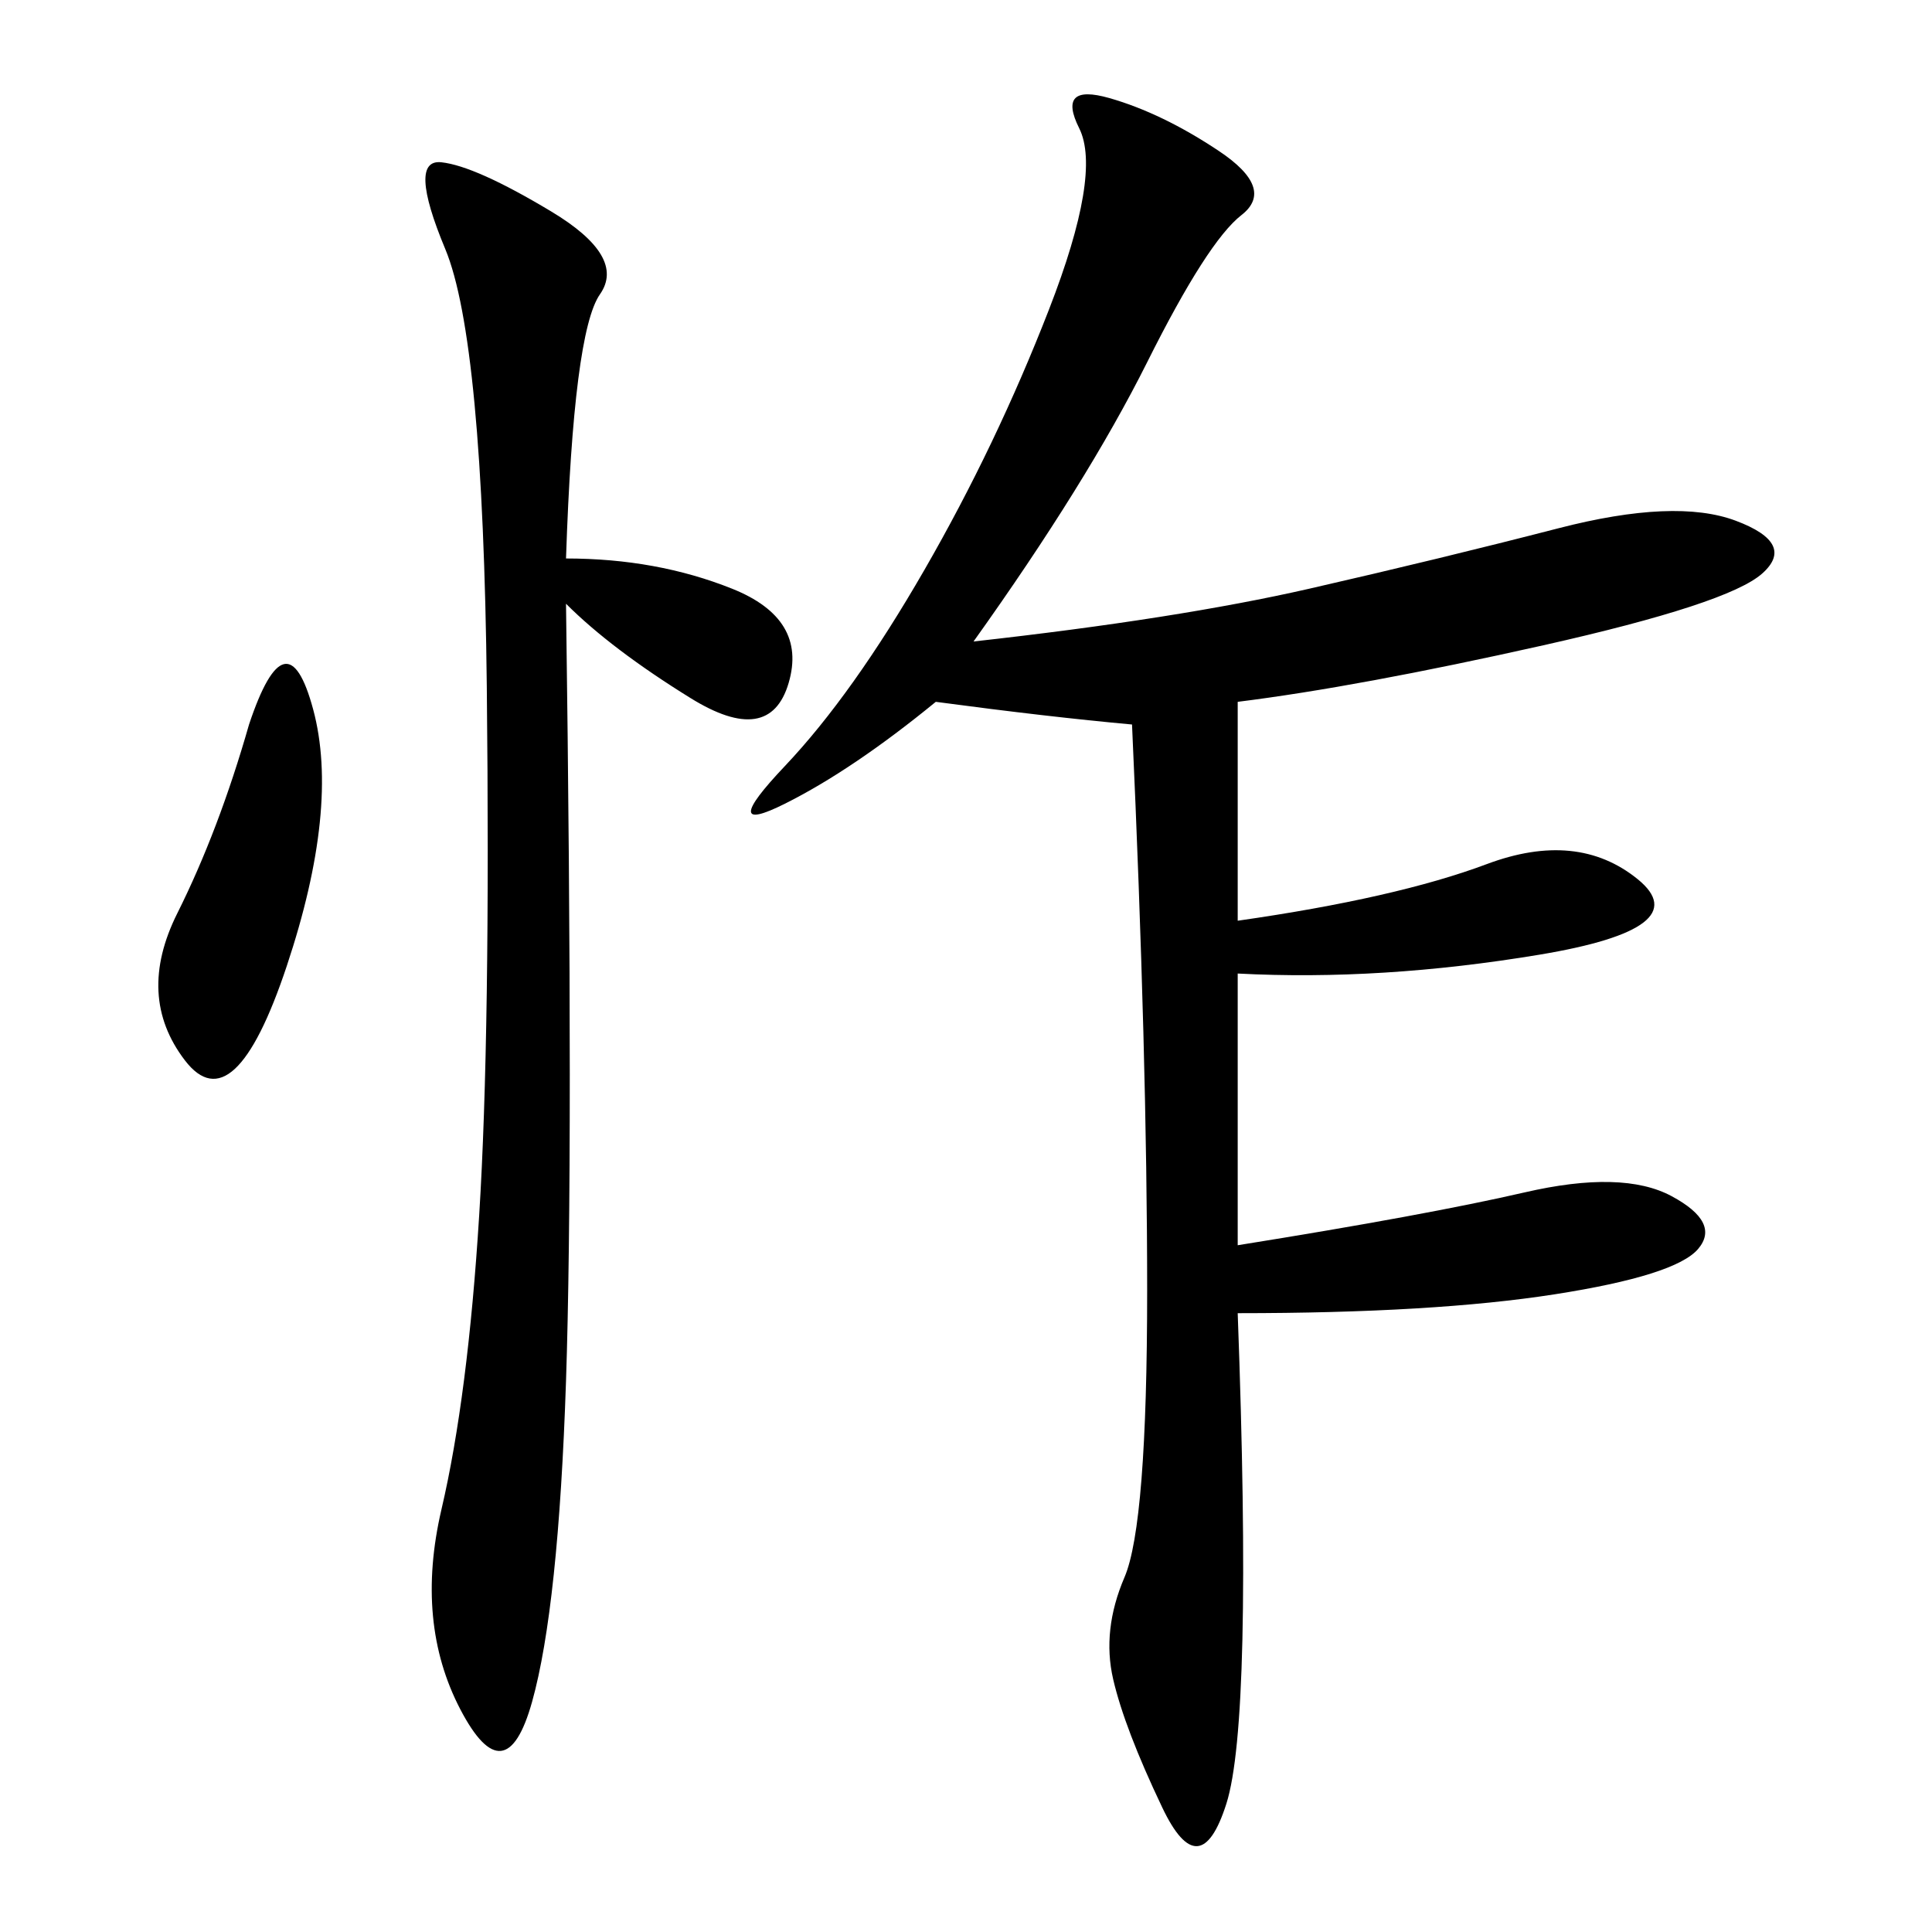 <svg xmlns="http://www.w3.org/2000/svg" xmlns:xlink="http://www.w3.org/1999/xlink" width="300" height="300"><path d="M192.19 142.97Q216.80 139.45 230.86 134.18Q244.92 128.91 254.30 136.52Q263.67 144.14 239.06 148.24Q214.45 152.34 192.19 151.17L192.19 151.17L192.19 193.36Q221.48 188.67 236.72 185.16Q251.95 181.64 259.57 185.74Q267.19 189.84 263.67 193.95Q260.16 198.05 241.41 200.98Q222.66 203.91 192.19 203.91L192.19 203.91Q194.53 267.19 190.43 280.08Q186.33 292.97 180.47 280.66Q174.61 268.36 172.85 260.74Q171.09 253.13 174.61 244.92Q178.13 236.72 178.13 200.39L178.13 200.39Q178.13 164.06 175.78 112.50L175.78 112.50Q162.89 111.33 145.31 108.98L145.31 108.98Q132.42 119.53 121.88 124.80Q111.33 130.08 121.88 118.95Q132.42 107.81 143.55 88.48Q154.69 69.14 162.89 48.05Q171.09 26.95 167.58 19.92Q164.06 12.89 172.27 15.23Q180.47 17.58 189.26 23.44Q198.05 29.30 192.77 33.40Q187.50 37.50 178.13 56.25Q168.75 75 151.17 99.61L151.17 99.61Q182.81 96.09 203.32 91.41Q223.83 86.72 241.99 82.03Q260.16 77.34 269.53 80.86Q278.91 84.38 273.63 89.06Q268.36 93.75 239.65 100.20Q210.94 106.64 192.19 108.98L192.19 108.98L192.19 142.97ZM87.89 86.72Q101.95 86.72 113.67 91.41Q125.39 96.09 122.46 106.05Q119.53 116.02 107.23 108.40Q94.92 100.78 87.89 93.75L87.89 93.75Q89.06 179.30 87.89 214.45Q86.72 249.61 82.62 264.26Q78.52 278.91 71.48 265.43Q64.45 251.95 68.55 234.38Q72.66 216.80 74.41 188.67Q76.17 160.55 75.59 106.64Q75 52.73 69.14 38.67Q63.28 24.61 68.55 25.20Q73.83 25.78 85.55 32.81Q97.27 39.84 93.16 45.70Q89.06 51.56 87.89 86.72L87.89 86.72ZM38.67 112.50Q44.53 94.92 48.63 110.16Q52.73 125.39 44.53 150Q36.33 174.61 28.71 164.65Q21.09 154.69 27.54 141.80Q33.98 128.91 38.67 112.50L38.67 112.50Z"/></svg>